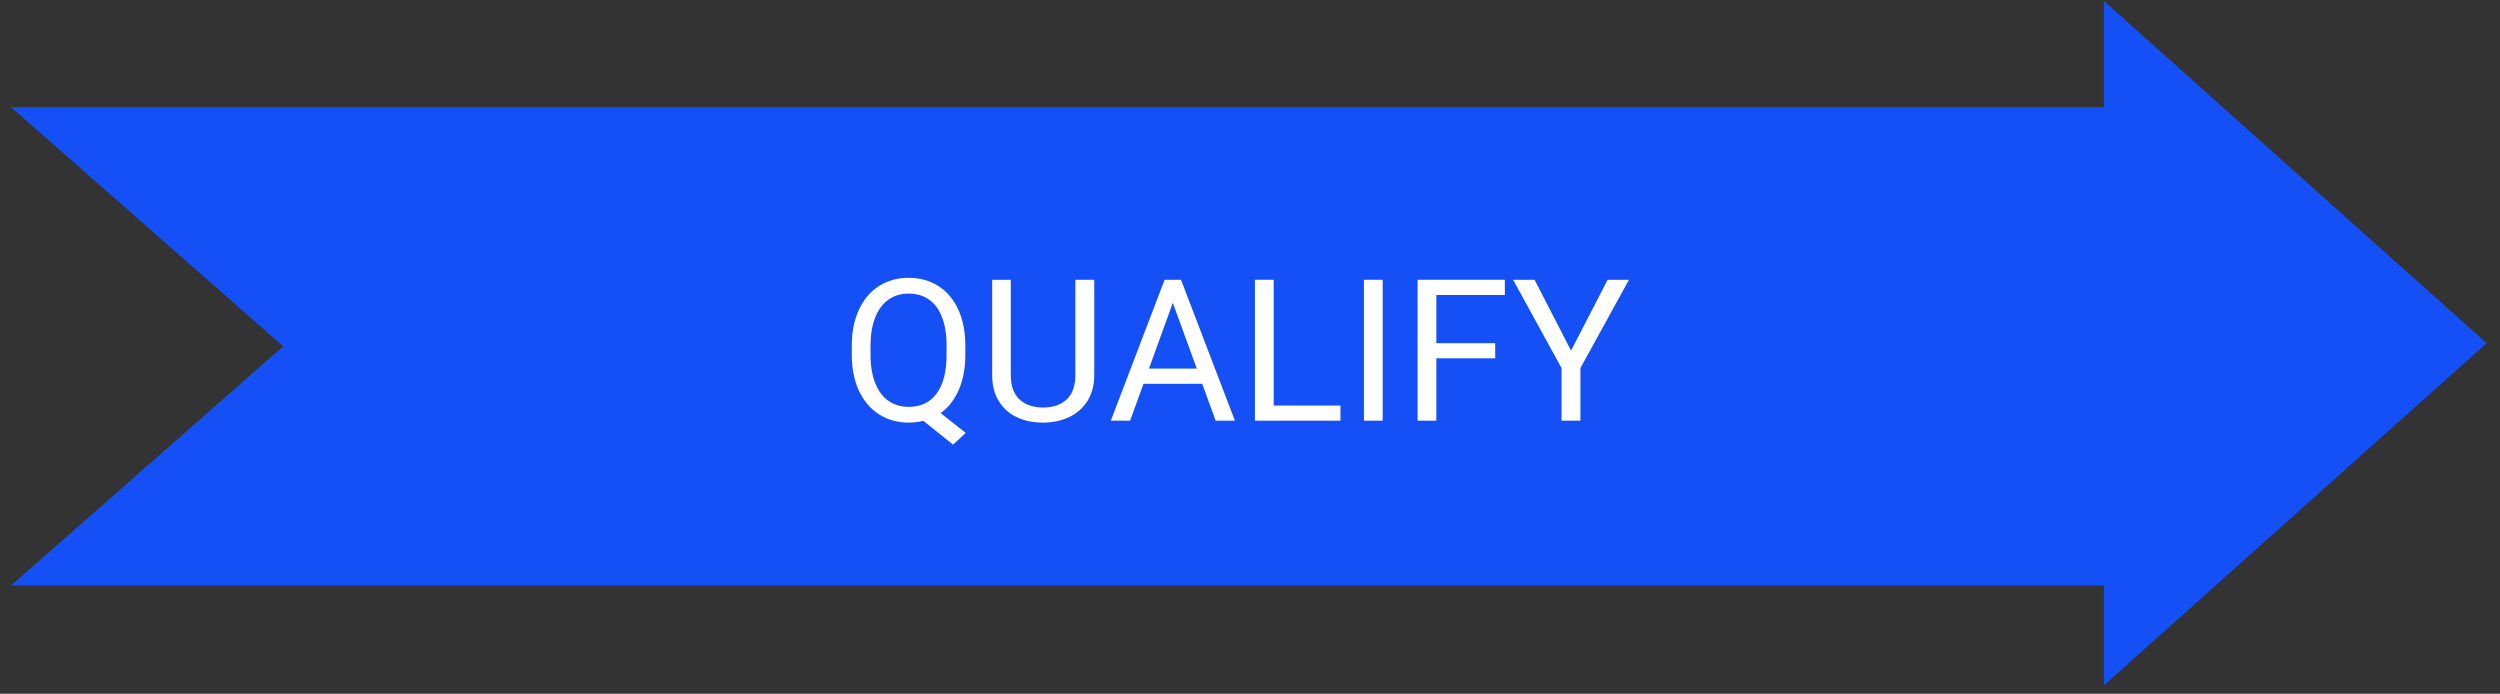 <svg xmlns="http://www.w3.org/2000/svg" xmlns:xlink="http://www.w3.org/1999/xlink" width="400" zoomAndPan="magnify" viewBox="0 0 300 83.25" height="111" preserveAspectRatio="xMidYMid meet"><rect x="0" y="0" width="300" height="83.25" fill="#333333" stroke="none"/><defs><g></g><clipPath id="b738712724"><path d="M 221.082 0 L 298.387 0 L 298.387 82.508 L 221.082 82.508 Z M 221.082 0 " clip-rule="nonzero"></path></clipPath><clipPath id="3277200643"><path d="M 1.34 12.875 L 295.363 12.875 L 295.363 70.246 L 1.34 70.246 Z M 1.34 12.875 " clip-rule="nonzero"></path></clipPath><clipPath id="db8104958c"><path d="M 1.34 12.875 L 262.672 12.875 L 295.312 41.559 L 262.672 70.246 L 1.34 70.246 L 33.977 41.559 Z M 1.34 12.875 " clip-rule="nonzero"></path></clipPath><clipPath id="76f0f4690c"><path d="M 0.34 0.875 L 294.332 0.875 L 294.332 58.246 L 0.34 58.246 Z M 0.34 0.875 " clip-rule="nonzero"></path></clipPath><clipPath id="084e2b1bb8"><path d="M 0.34 0.875 L 261.672 0.875 L 294.312 29.559 L 261.672 58.246 L 0.34 58.246 L 32.977 29.559 Z M 0.34 0.875 " clip-rule="nonzero"></path></clipPath><clipPath id="d1c1240d93"><rect x="0" width="295" y="0" height="59"></rect></clipPath></defs><g clip-path="url(#b738712724)"><path fill="#1450f5" d="M 252.469 82.238 L 298.391 41.18 L 252.469 0.117 L 252.469 23.109 L 231.605 23.109 L 221.172 41.18 L 231.605 59.246 L 252.469 59.246 Z M 252.469 82.238 " fill-opacity="1" fill-rule="nonzero"></path></g><g clip-path="url(#3277200643)"><g clip-path="url(#db8104958c)"><g transform="matrix(1, 0, 0, 1, 1, 12)"><g clip-path="url(#d1c1240d93)"><g clip-path="url(#76f0f4690c)"><g clip-path="url(#084e2b1bb8)"><path fill="#1450f5" d="M 0.34 0.875 L 294.363 0.875 L 294.363 58.246 L 0.34 58.246 Z M 0.34 0.875 " fill-opacity="1" fill-rule="nonzero"></path></g></g></g></g></g></g><g fill="#ffffff" fill-opacity="1"><g transform="translate(100.949, 50.479)"><g><path d="M 13.422 2.875 L 9.844 0.016 C 9.301 0.16 8.719 0.234 8.094 0.234 C 6.758 0.234 5.578 -0.094 4.547 -0.75 C 3.516 -1.406 2.707 -2.348 2.125 -3.578 C 1.551 -4.805 1.266 -6.25 1.266 -7.906 L 1.266 -8.984 C 1.266 -10.641 1.551 -12.082 2.125 -13.312 C 2.695 -14.551 3.5 -15.5 4.531 -16.156 C 5.562 -16.812 6.738 -17.141 8.062 -17.141 C 9.438 -17.141 10.633 -16.812 11.656 -16.156 C 12.688 -15.5 13.484 -14.555 14.047 -13.328 C 14.609 -12.098 14.891 -10.648 14.891 -8.984 L 14.891 -7.906 C 14.891 -6.301 14.629 -4.898 14.109 -3.703 C 13.598 -2.516 12.867 -1.582 11.922 -0.906 L 14.938 1.469 Z M 3.516 -7.906 C 3.516 -6.57 3.703 -5.438 4.078 -4.5 C 4.453 -3.562 4.984 -2.852 5.672 -2.375 C 6.367 -1.895 7.176 -1.656 8.094 -1.656 C 9.551 -1.656 10.672 -2.191 11.453 -3.266 C 12.242 -4.336 12.641 -5.883 12.641 -7.906 L 12.641 -9.016 C 12.641 -10.348 12.457 -11.477 12.094 -12.406 C 11.738 -13.344 11.219 -14.051 10.531 -14.531 C 9.852 -15.008 9.031 -15.25 8.062 -15.25 C 7.145 -15.25 6.344 -15.004 5.656 -14.516 C 4.977 -14.035 4.453 -13.328 4.078 -12.391 C 3.703 -11.461 3.516 -10.336 3.516 -9.016 Z M 3.516 -7.906 "></path></g></g></g><g fill="#ffffff" fill-opacity="1"><g transform="translate(117.436, 50.479)"><g><path d="M 13.875 -5.469 C 13.875 -4.25 13.598 -3.207 13.047 -2.344 C 12.492 -1.488 11.75 -0.844 10.812 -0.406 C 9.883 0.02 8.859 0.234 7.734 0.234 C 6.555 0.234 5.508 0.02 4.594 -0.406 C 3.676 -0.844 2.953 -1.488 2.422 -2.344 C 1.891 -3.195 1.625 -4.238 1.625 -5.469 L 1.625 -16.906 L 3.859 -16.906 L 3.859 -5.469 C 3.859 -4.188 4.203 -3.219 4.891 -2.562 C 5.586 -1.906 6.535 -1.578 7.734 -1.578 C 8.941 -1.578 9.891 -1.906 10.578 -2.562 C 11.266 -3.219 11.609 -4.188 11.609 -5.469 L 11.609 -16.906 L 13.875 -16.906 Z M 13.875 -5.469 "></path></g></g></g><g fill="#ffffff" fill-opacity="1"><g transform="translate(132.971, 50.479)"><g><path d="M 11.297 -4.422 L 4.25 -4.422 L 2.641 0 L 0.328 0 L 6.781 -16.906 L 8.75 -16.906 L 15.219 0 L 12.906 0 Z M 10.641 -6.25 L 7.766 -14.141 L 4.906 -6.25 Z M 10.641 -6.25 "></path></g></g></g><g fill="#ffffff" fill-opacity="1"><g transform="translate(148.622, 50.479)"><g><path d="M 12.234 -1.812 L 12.234 0 L 1.969 0 L 1.969 -16.906 L 4.219 -16.906 L 4.219 -1.812 Z M 12.234 -1.812 "></path></g></g></g><g fill="#ffffff" fill-opacity="1"><g transform="translate(161.545, 50.479)"><g><path d="M 2.125 0 L 2.125 -16.906 L 4.375 -16.906 L 4.375 0 Z M 2.125 0 "></path></g></g></g><g fill="#ffffff" fill-opacity="1"><g transform="translate(168.142, 50.479)"><g><path d="M 4.219 -15.078 L 4.219 -9.297 L 11.281 -9.297 L 11.281 -7.484 L 4.219 -7.484 L 4.219 0 L 1.969 0 L 1.969 -16.906 L 12.438 -16.906 L 12.438 -15.078 Z M 4.219 -15.078 "></path></g></g></g><g fill="#ffffff" fill-opacity="1"><g transform="translate(181.401, 50.479)"><g><path d="M 11.516 -16.906 L 14.078 -16.906 L 8.25 -6.312 L 8.25 0 L 5.984 0 L 5.984 -6.312 L 0.172 -16.906 L 2.75 -16.906 L 7.125 -8.406 Z M 11.516 -16.906 "></path></g></g></g></svg>